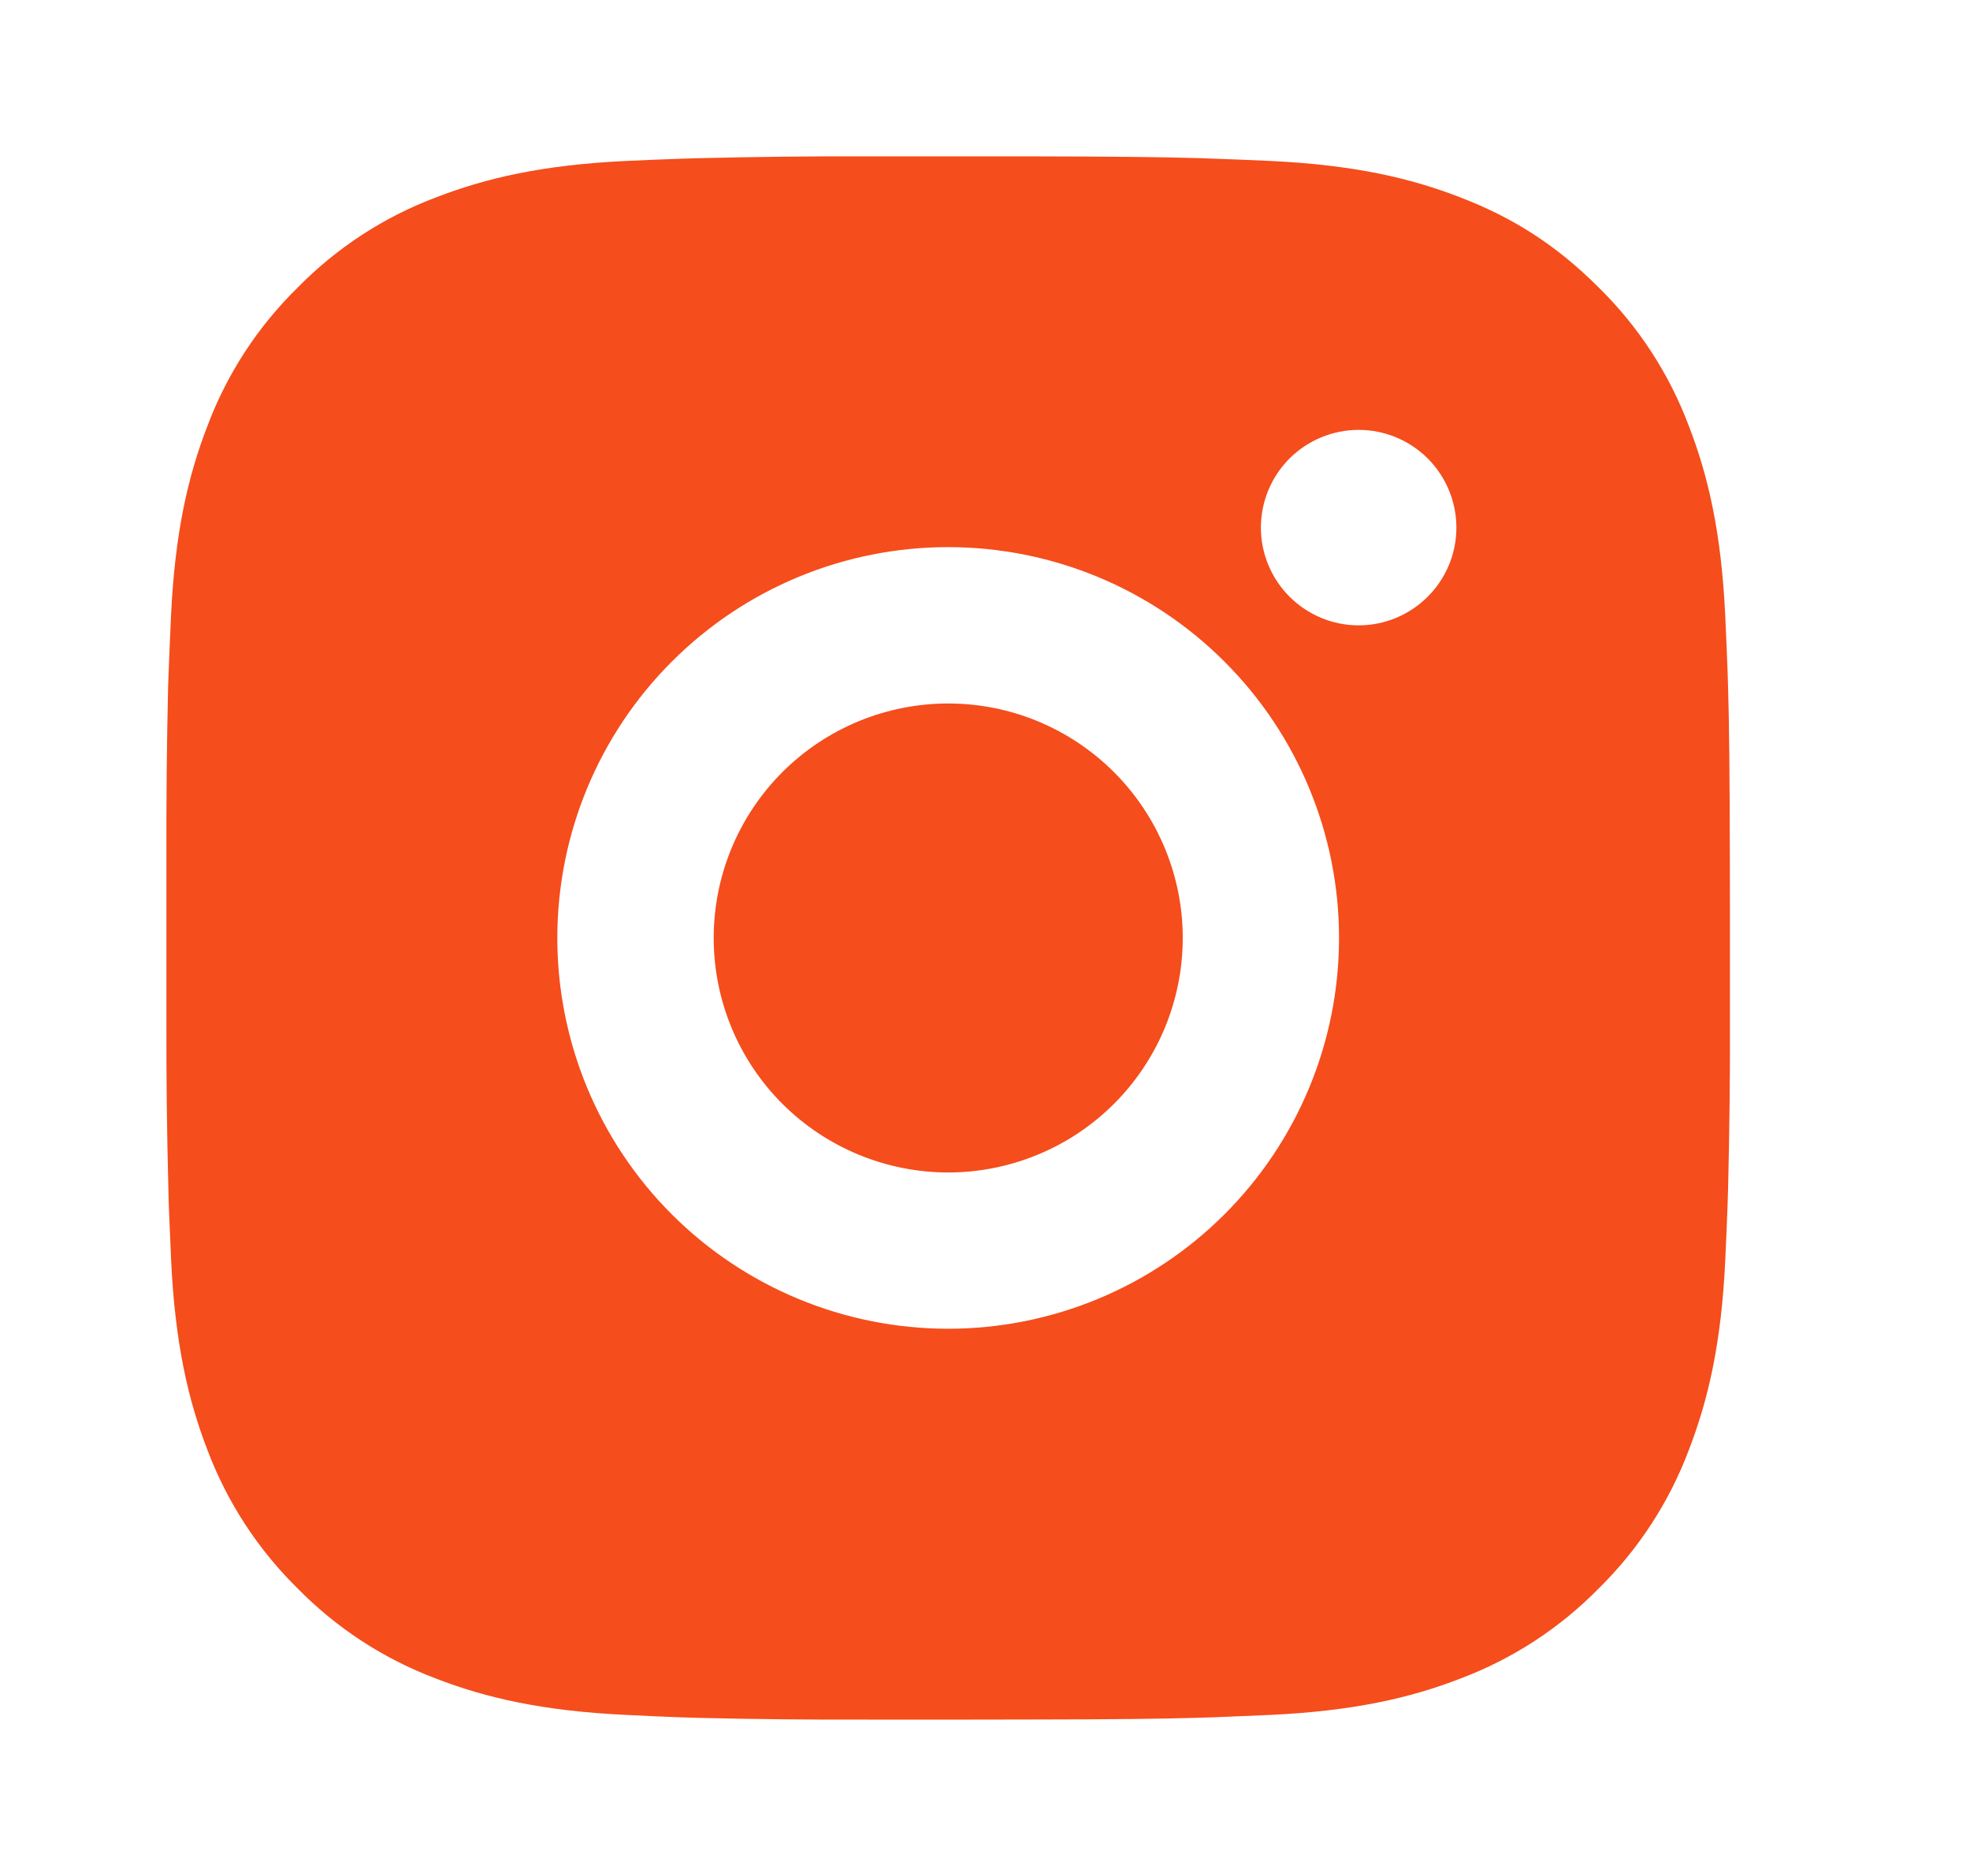 <svg width="21" height="20" viewBox="0 0 21 20" fill="none" xmlns="http://www.w3.org/2000/svg">
<path d="M10.964 1.667C11.901 1.669 12.377 1.674 12.788 1.686L12.95 1.692C13.136 1.698 13.321 1.706 13.543 1.716C14.43 1.758 15.035 1.898 15.566 2.104C16.116 2.316 16.579 2.602 17.042 3.065C17.466 3.481 17.794 3.985 18.003 4.542C18.209 5.072 18.349 5.677 18.391 6.565C18.401 6.787 18.409 6.971 18.416 7.158L18.421 7.32C18.433 7.73 18.438 8.206 18.44 9.143L18.441 9.765V10.857C18.443 11.464 18.436 12.072 18.421 12.68L18.416 12.841C18.41 13.029 18.401 13.213 18.391 13.435C18.35 14.322 18.208 14.927 18.003 15.458C17.794 16.014 17.466 16.518 17.042 16.935C16.626 17.359 16.122 17.687 15.566 17.896C15.035 18.102 14.43 18.241 13.543 18.283L12.95 18.308L12.788 18.313C12.377 18.325 11.901 18.331 10.964 18.332L10.342 18.333H9.251C8.643 18.335 8.035 18.329 7.427 18.314L7.266 18.309C7.068 18.302 6.87 18.293 6.672 18.283C5.786 18.241 5.181 18.102 4.649 17.896C4.093 17.687 3.589 17.359 3.173 16.935C2.749 16.518 2.421 16.015 2.211 15.458C2.006 14.927 1.866 14.322 1.824 13.435L1.799 12.841L1.795 12.68C1.779 12.072 1.772 11.464 1.774 10.857V9.143C1.772 8.535 1.778 7.928 1.792 7.32L1.798 7.158C1.805 6.971 1.813 6.787 1.823 6.565C1.865 5.677 2.005 5.073 2.211 4.542C2.42 3.985 2.749 3.481 3.174 3.065C3.59 2.641 4.093 2.313 4.649 2.104C5.181 1.898 5.785 1.758 6.672 1.716C6.894 1.706 7.079 1.698 7.266 1.692L7.427 1.687C8.035 1.672 8.643 1.665 9.251 1.667L10.964 1.667ZM10.107 5.833C9.002 5.833 7.942 6.272 7.161 7.054C6.38 7.835 5.941 8.895 5.941 10C5.941 11.105 6.38 12.165 7.161 12.946C7.942 13.727 9.002 14.166 10.107 14.166C11.212 14.166 12.272 13.727 13.053 12.946C13.835 12.165 14.274 11.105 14.274 10C14.274 8.895 13.835 7.835 13.053 7.054C12.272 6.272 11.212 5.833 10.107 5.833ZM10.107 7.5C10.435 7.5 10.761 7.564 11.064 7.69C11.367 7.816 11.643 8 11.875 8.232C12.107 8.464 12.291 8.739 12.417 9.043C12.543 9.346 12.608 9.671 12.608 9.999C12.608 10.328 12.543 10.653 12.418 10.956C12.292 11.259 12.108 11.535 11.876 11.767C11.644 11.999 11.368 12.184 11.065 12.309C10.761 12.435 10.436 12.5 10.108 12.5C9.445 12.5 8.809 12.236 8.34 11.768C7.871 11.299 7.608 10.663 7.608 10C7.608 9.337 7.871 8.701 8.34 8.232C8.809 7.763 9.445 7.5 10.108 7.5M14.483 4.583C14.207 4.583 13.942 4.693 13.746 4.888C13.551 5.084 13.441 5.349 13.441 5.625C13.441 5.901 13.551 6.166 13.746 6.361C13.942 6.557 14.207 6.667 14.483 6.667C14.759 6.667 15.024 6.557 15.22 6.361C15.415 6.166 15.525 5.901 15.525 5.625C15.525 5.349 15.415 5.084 15.22 4.888C15.024 4.693 14.759 4.583 14.483 4.583Z" fill="#F54D1C"/>
</svg>
